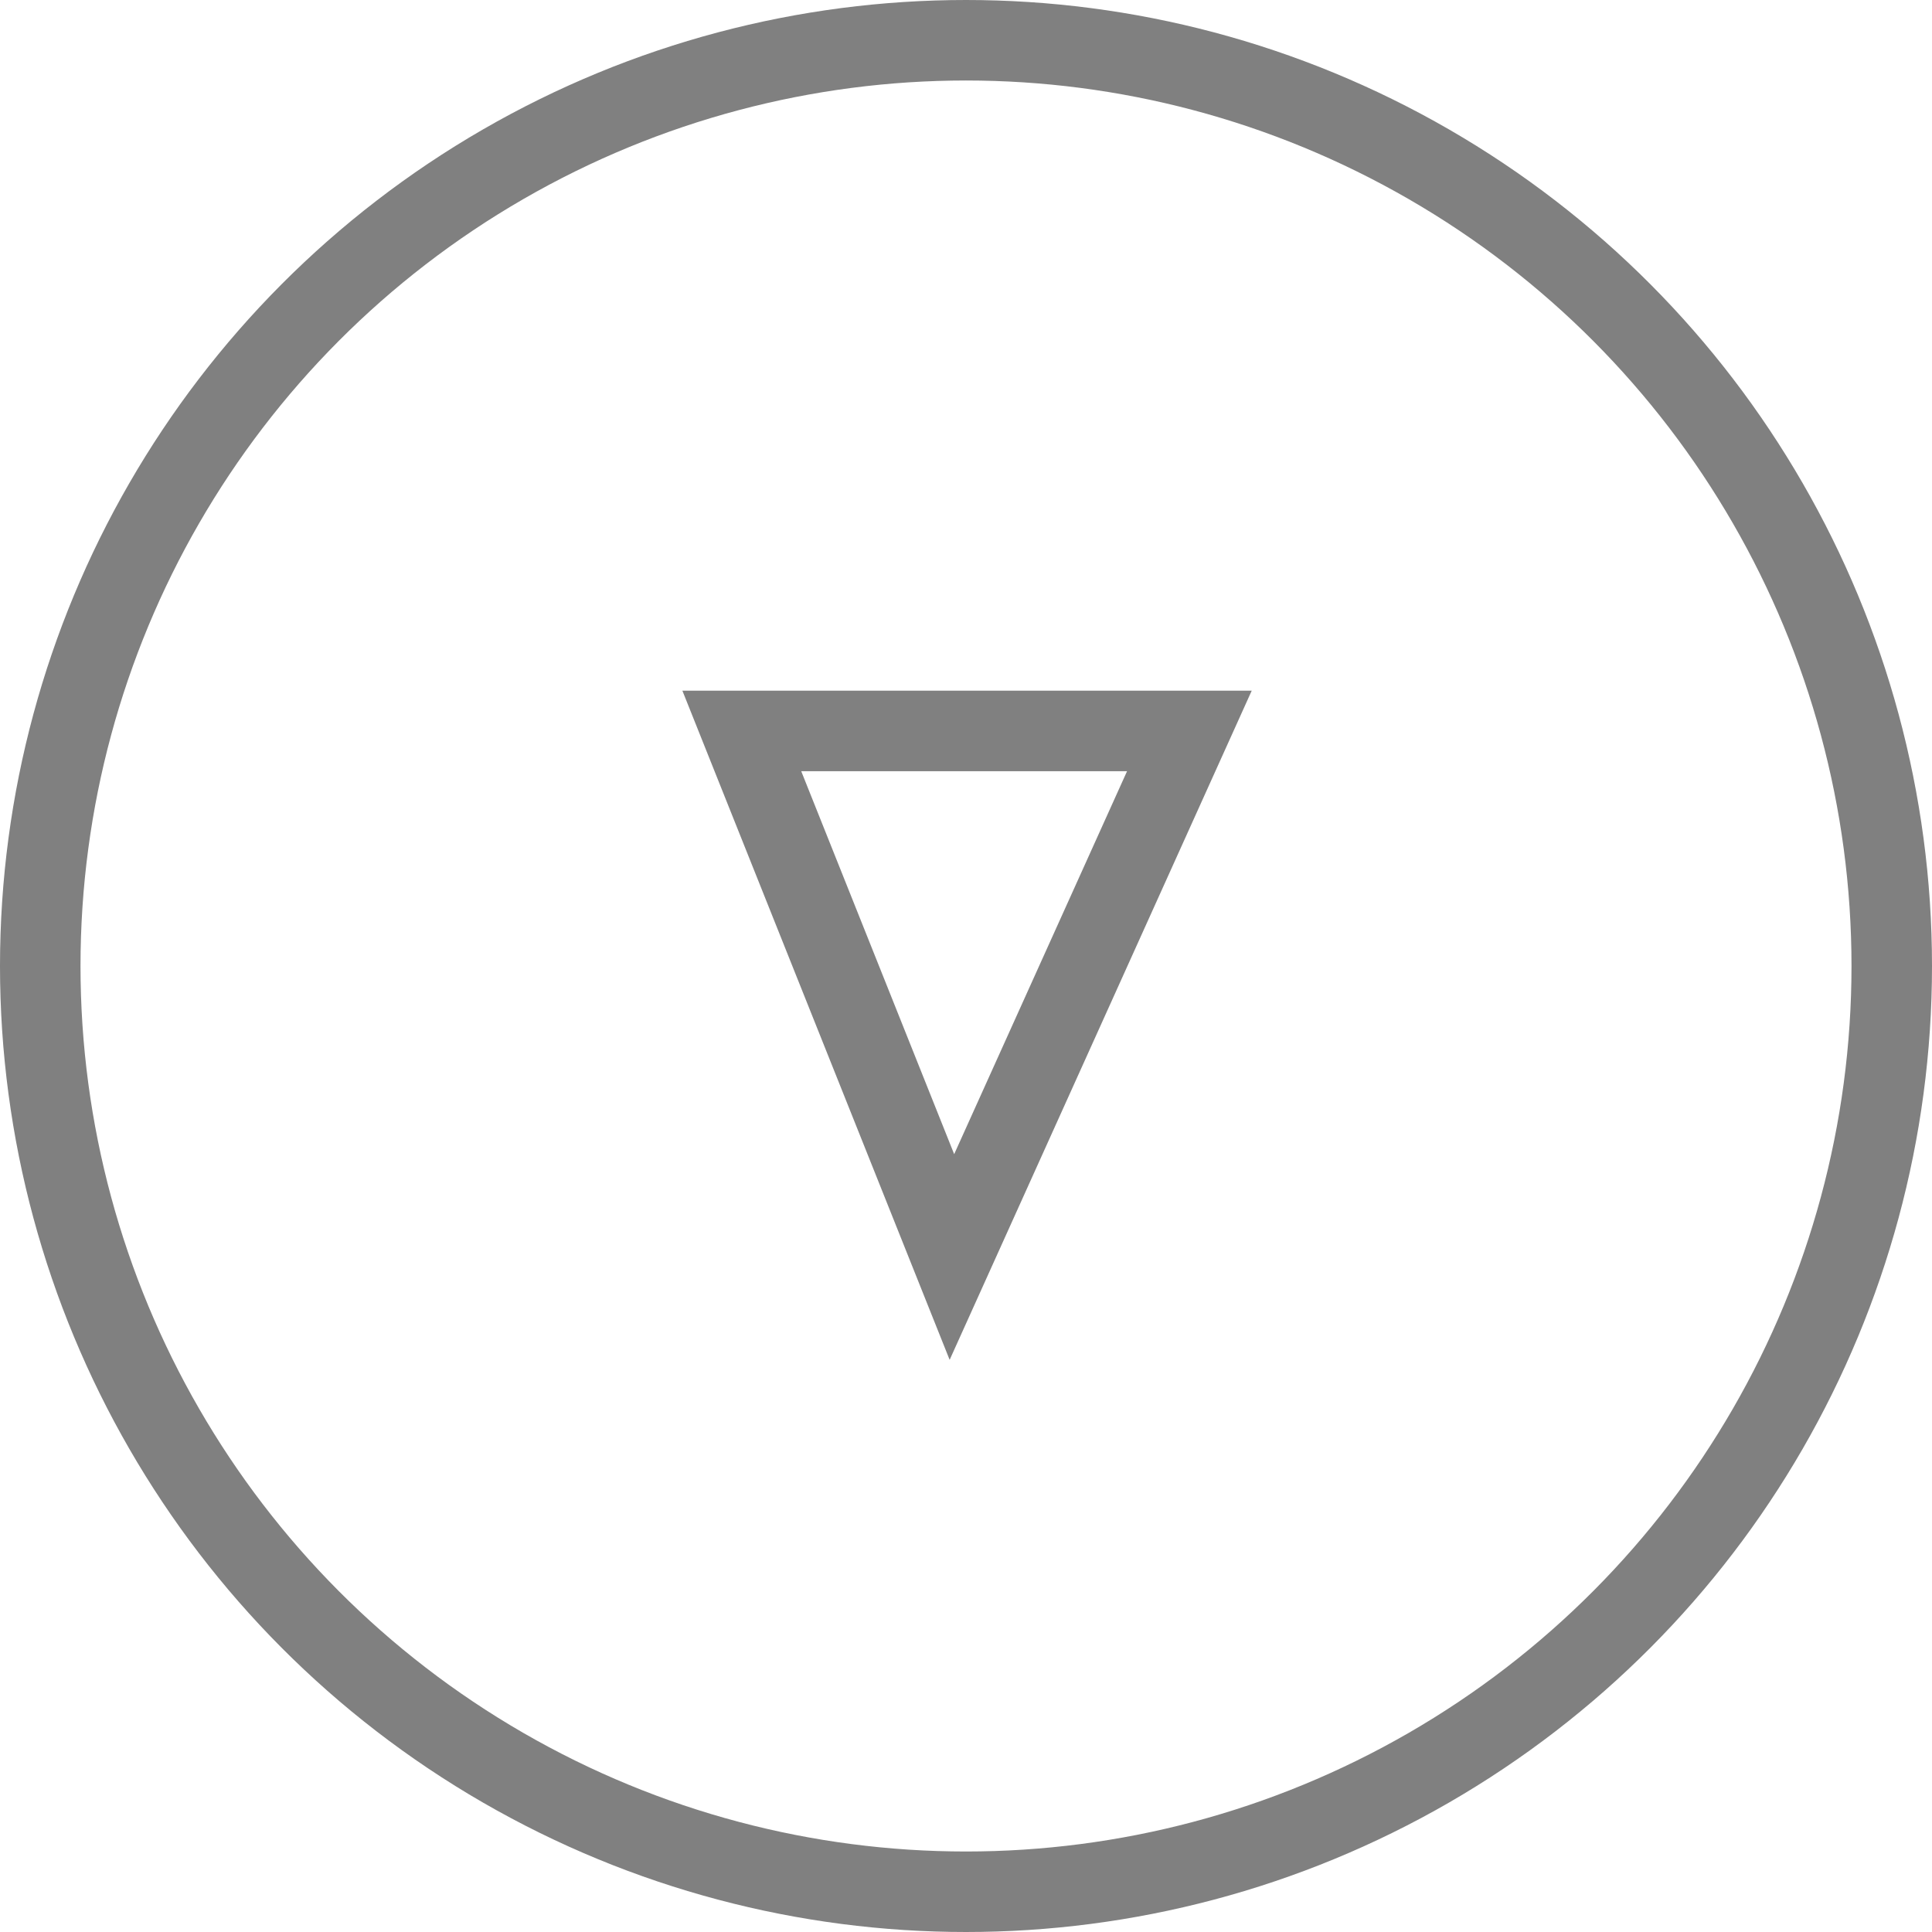 <svg id="Layer_1" data-name="Layer 1" xmlns="http://www.w3.org/2000/svg" viewBox="0 0 48 48"><defs><style>.cls-1{fill:none;stroke:gray;stroke-miterlimit:10;stroke-width:2px;}</style></defs><title>icon-down</title><circle class="cls-1" cx="24" cy="24" r="23"/><polygon class="cls-1" points="18.43 18.16 29.55 18.16 23.65 31.23 18.43 18.16"/></svg>